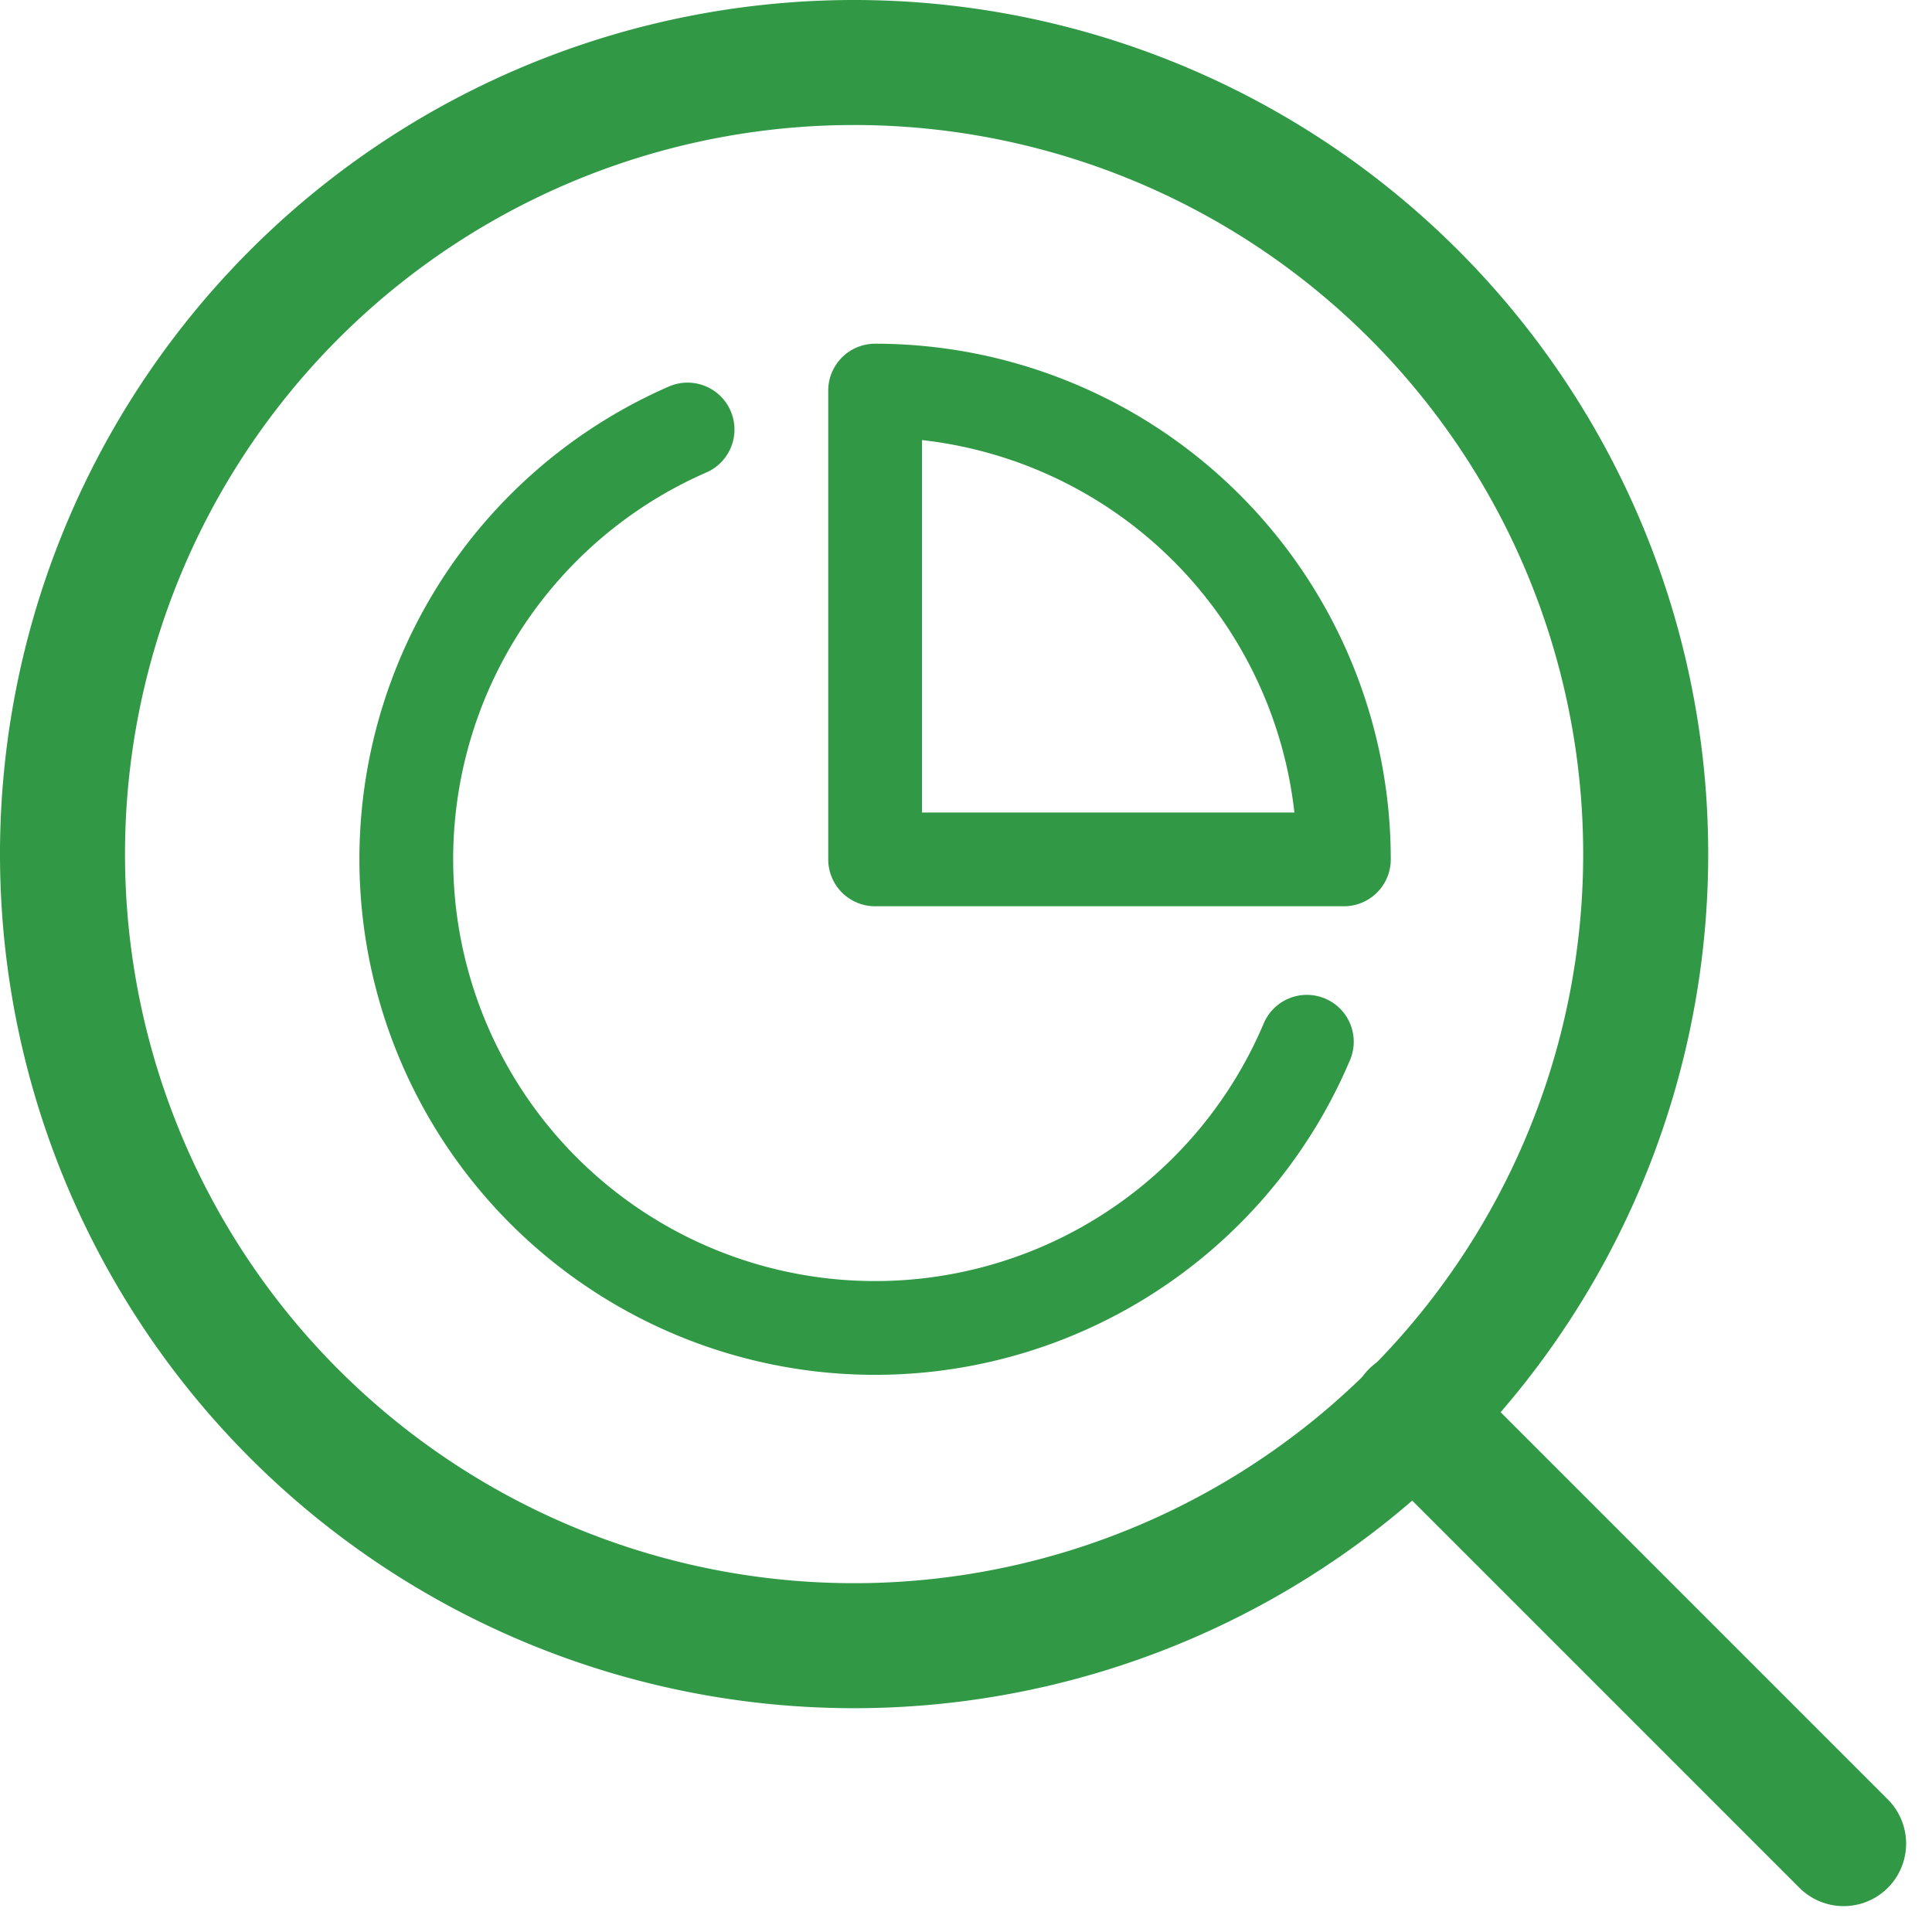 <svg xmlns="http://www.w3.org/2000/svg" width="61.819" height="61.819" viewBox="0 0 61.819 61.819">
  <g id="dividend_purification" data-name="dividend purification" transform="translate(-1402 -1445)">
    <g id="Group_199" data-name="Group 199" transform="translate(554)">
      <g id="Group_198" data-name="Group 198">
        <path id="Path_2801" data-name="Path 2801" d="M55.158,29.829A25.329,25.329,0,1,1,29.829,4.5,25.329,25.329,0,0,1,55.158,29.829Z" transform="translate(845.5 1442.5)" fill="none" stroke="#319945" stroke-linecap="round" stroke-linejoin="round" stroke-width="4"/>
        <path id="Path_2802" data-name="Path 2802" d="M38.748,38.748,24.975,24.975" transform="translate(868.243 1465.243)" fill="none" stroke="#319945" stroke-linecap="round" stroke-linejoin="round" stroke-width="4"/>
      </g>
    </g>
    <g id="Icon_feather-pie-chart" data-name="Icon feather-pie-chart" transform="translate(1412.001 1454.498)">
      <path id="Path_2803" data-name="Path 2803" d="M31.815,23.835A15,15,0,1,1,12,4.245" fill="none" stroke="#319945" stroke-linecap="round" stroke-linejoin="round" stroke-width="3"/>
      <path id="Path_2804" data-name="Path 2804" d="M33,18A15,15,0,0,0,18,3V18Z" fill="none" stroke="#319945" stroke-linecap="round" stroke-linejoin="round" stroke-width="3"/>
    </g>
  </g>
</svg>
